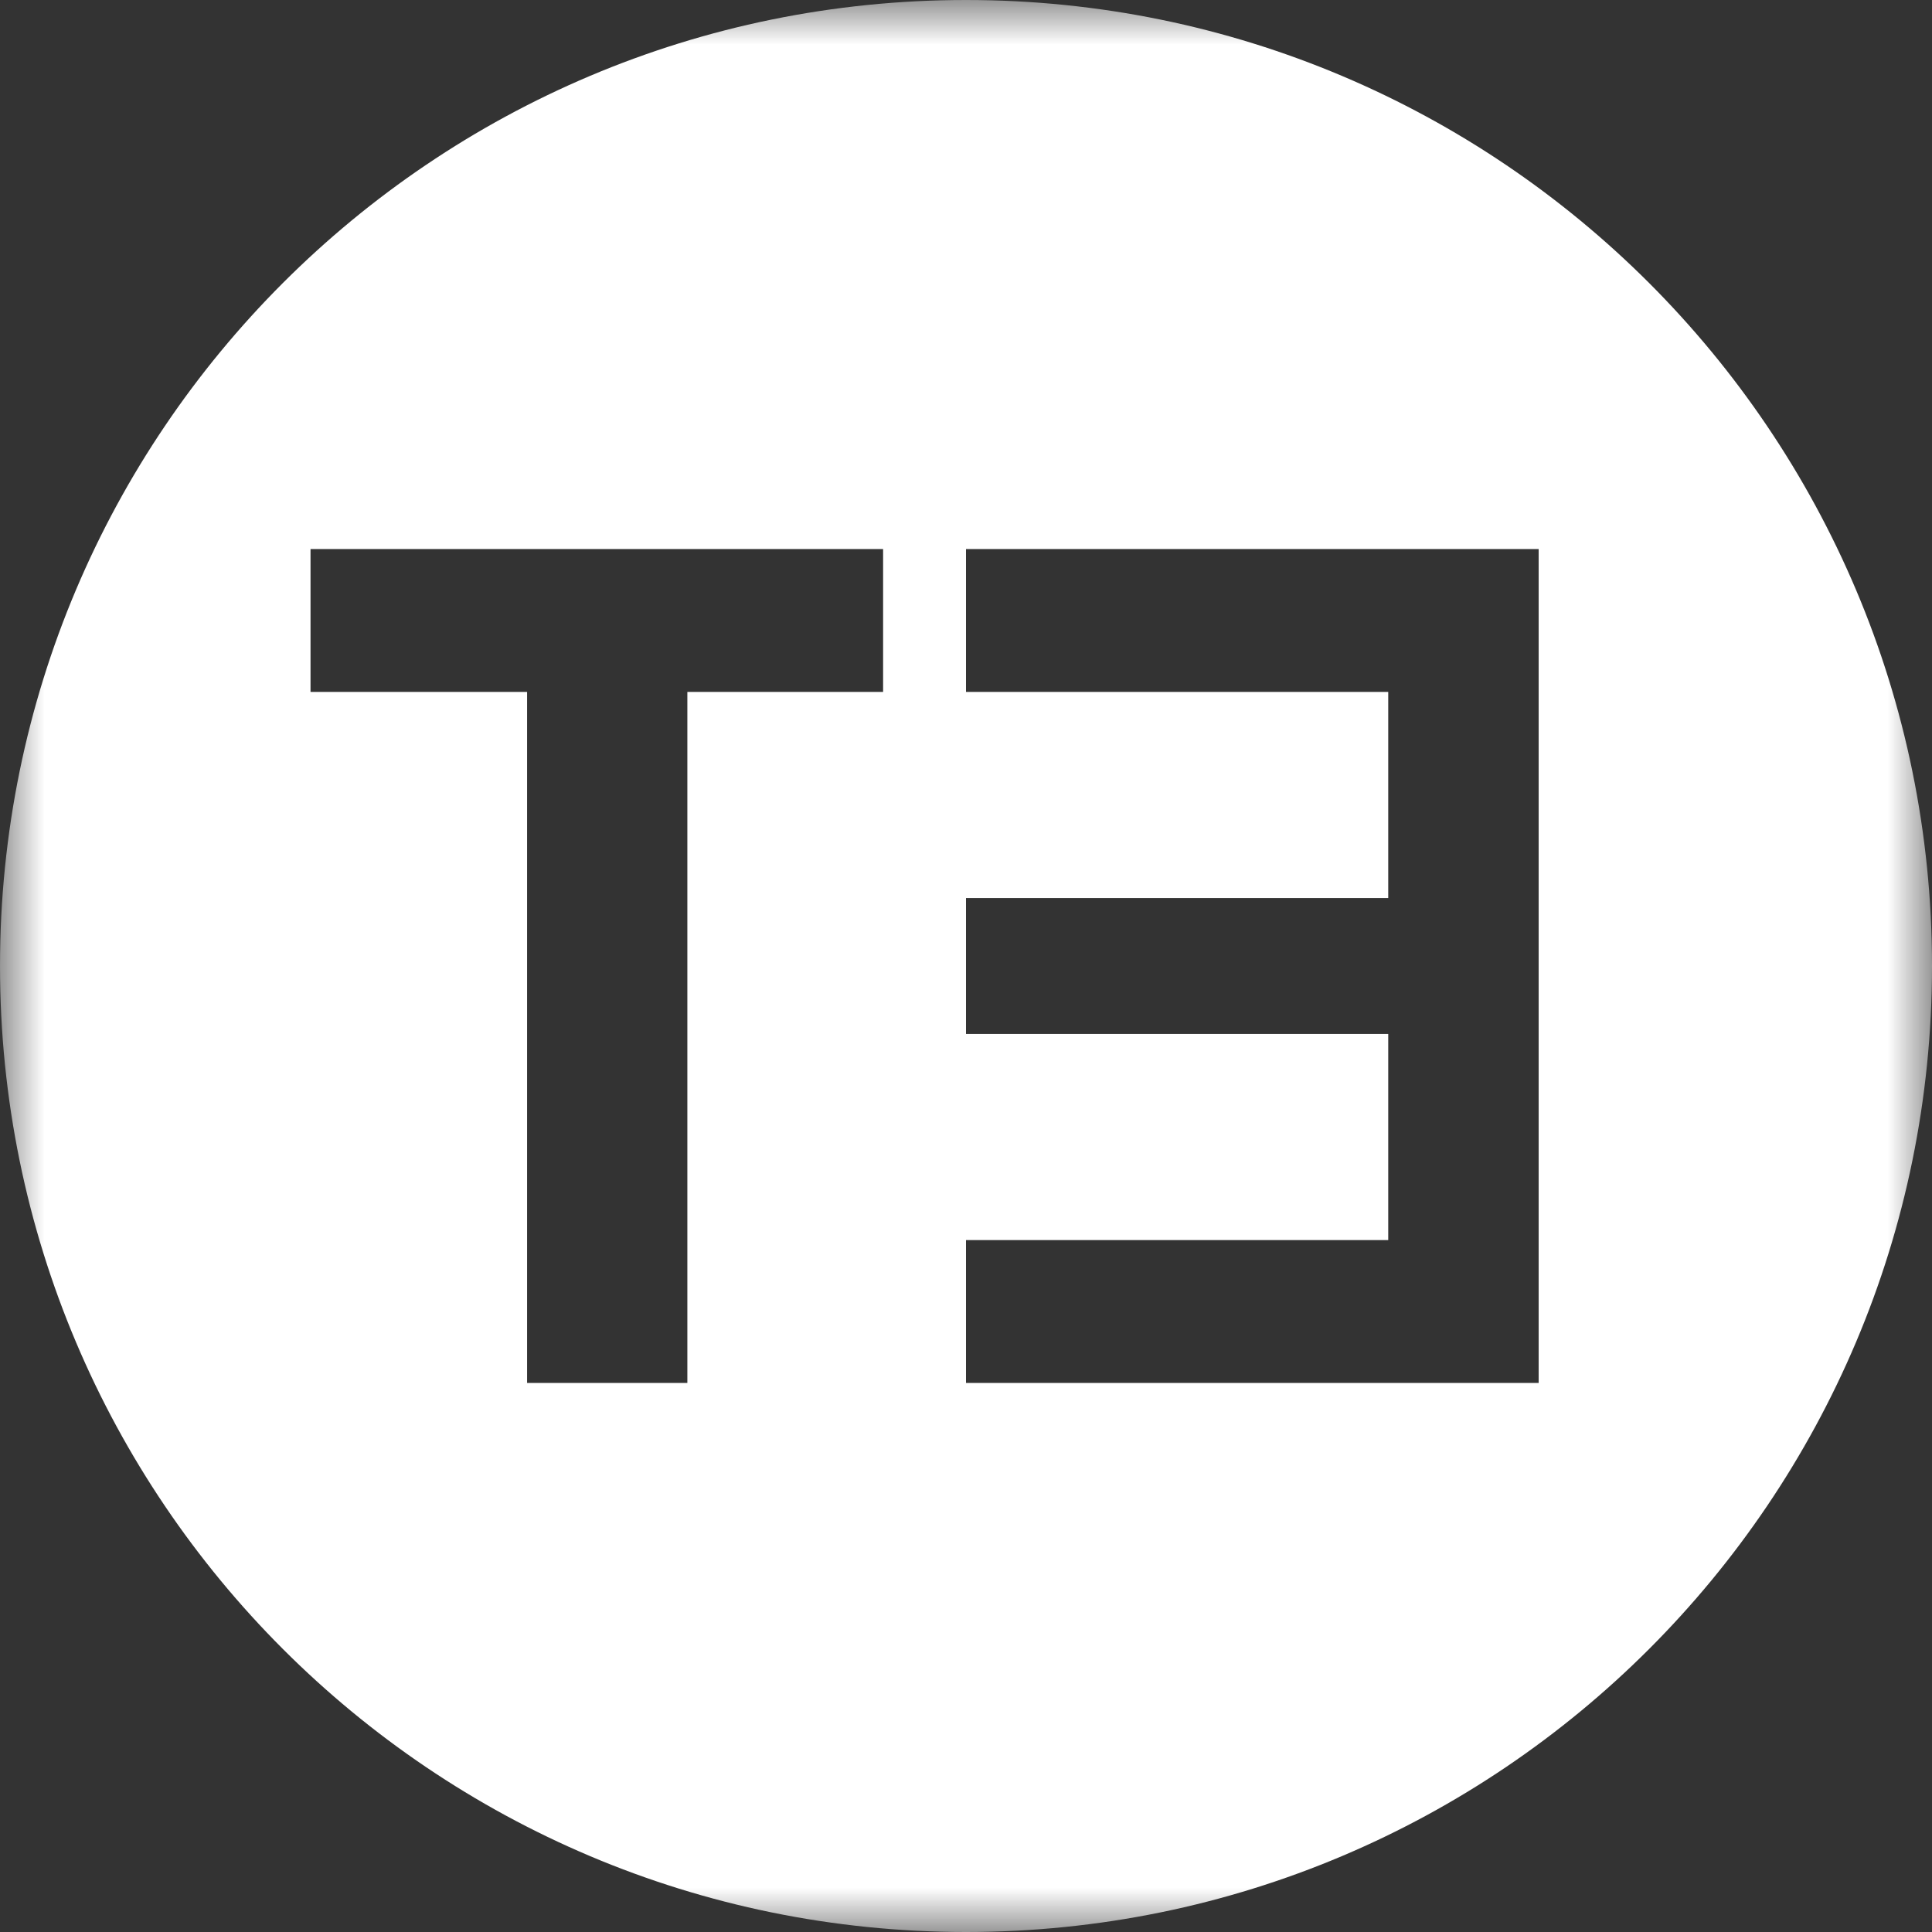 <?xml version="1.0" encoding="UTF-8"?>
<svg width="22px" height="22px" viewBox="0 0 22 22" version="1.1" xmlns="http://www.w3.org/2000/svg" xmlns:xlink="http://www.w3.org/1999/xlink">
    <rect x="0" y="0" width="22" height="22" fill="#333333" stroke="none"/>
    <!-- Generator: Sketch 62 (91390) - https://sketch.com -->
    <title>Group 3</title>
    <desc>Created with Sketch.</desc>
    <defs>
        <polygon id="path-1" points="0 0 22 0 22 22 0 22"></polygon>
    </defs>
    <g id="Page-1" stroke="none" stroke-width="1" fill="none" fill-rule="evenodd">
        <g id="Desktop-HD" transform="translate(-897, -34)">
            <g id="Group" transform="translate(0, 24)">
                <g id="Group-3" transform="translate(897, 10)">
                    <mask id="mask-2" fill="white">
                        <use xlink:href="#path-1"></use>
                    </mask>
                    <g id="Clip-2"></g>
                    <path d="M15.808,7.879 L15.808,10.226 L11,10.226 L11,11.774 L15.808,11.774 L15.808,14.121 L11,14.121 L11,15.748 L17.521,15.748 L17.521,6.252 L11,6.252 L11,7.879 L15.808,7.879 Z M6.002,15.748 L7.827,15.748 L7.827,7.879 L10.056,7.879 L10.056,6.252 L3.536,6.252 L3.536,7.879 L6.002,7.879 L6.002,15.748 Z M22,11 C22,17.075 17.075,22 11,22 C4.925,22 0,17.075 0,11 C0,4.925 4.925,0 11,0 C17.075,0 22,4.925 22,11 L22,11 Z" id="Fill-1" fill="#FFFFFF" mask="url(#mask-2)"></path>
                </g>
            </g>
        </g>
    </g>
</svg>